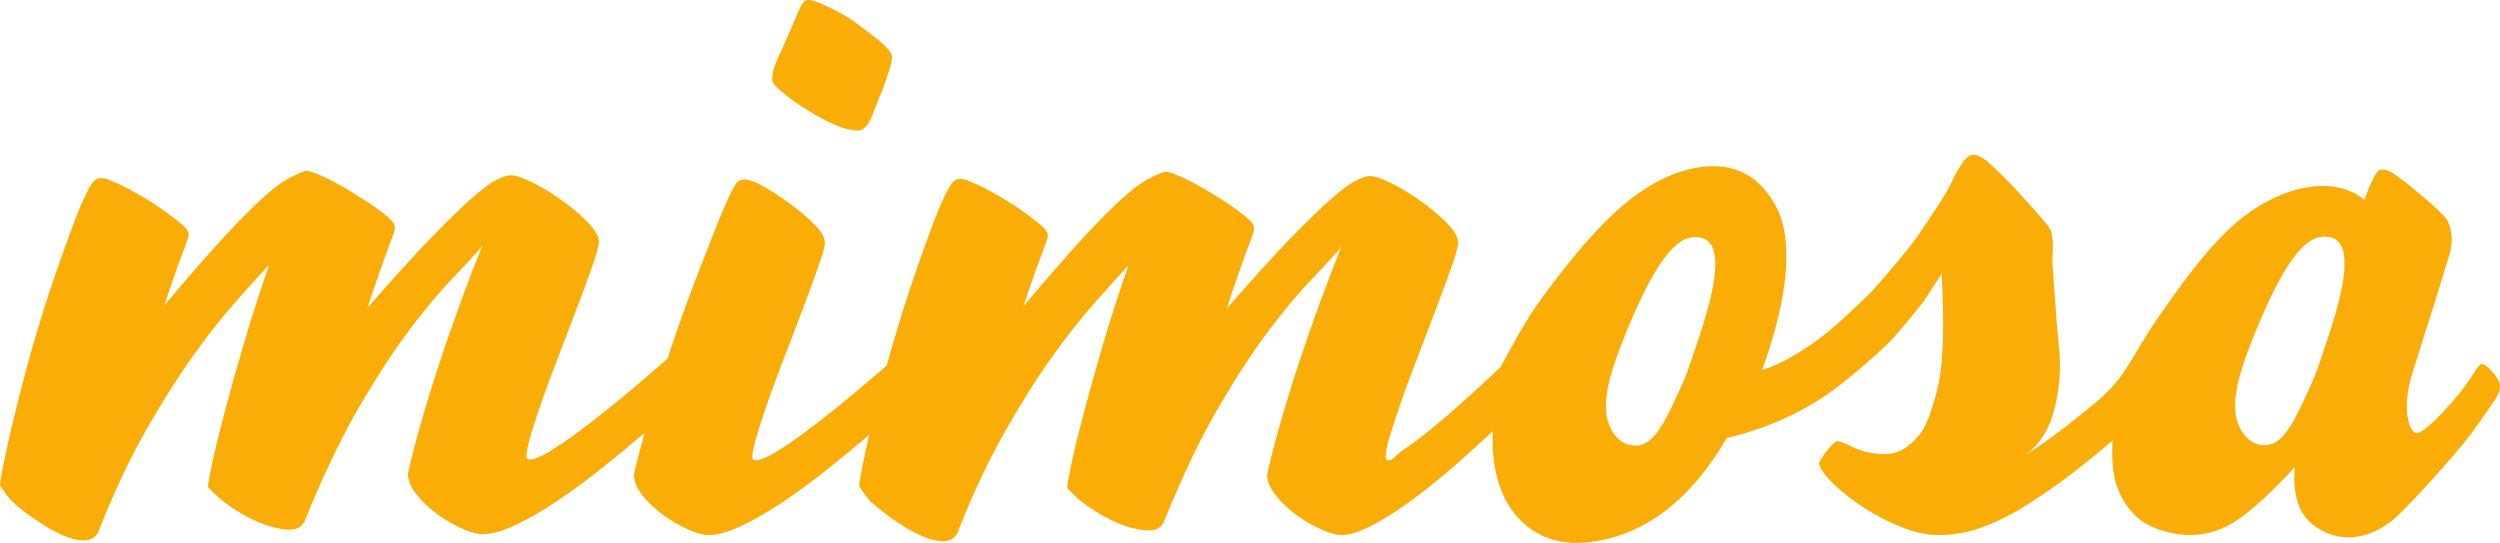 <?xml version="1.0" encoding="UTF-8"?>
<svg xmlns="http://www.w3.org/2000/svg" xmlns:xlink="http://www.w3.org/1999/xlink" width="361.57pt" height="78.52pt" viewBox="0 0 361.57 78.52" version="1.1">
<defs>
<clipPath id="clip1">
  <path d="M 0 22 L 361.57 22 L 361.57 78.52 L 0 78.52 Z M 0 22 "/>
</clipPath>
</defs>
<g id="surface1">
<path style=" stroke:none;fill-rule:nonzero;fill:rgb(97.299%,67.799%,2.399%);fill-opacity:1;" d="M 128.969 7.961 C 128.754 6.965 125.938 4.914 124.691 3.984 C 123.449 3.043 123.059 2.738 121.715 1.984 C 120.367 1.238 117.504 -0.258 116.582 0.039 C 116.035 0.215 115.52 1.461 114.832 3.129 C 114.242 4.539 113.809 5.555 113 7.305 C 112.184 9.047 111.574 10.5 111.699 11.629 C 111.77 12.195 112.383 12.656 113.215 13.379 C 114.043 14.109 114.758 14.617 115.969 15.406 C 117.176 16.195 118.434 16.926 119.762 17.59 C 121.086 18.262 122.285 18.668 123.195 18.809 C 124.102 18.941 124.57 18.984 125.164 18.359 C 125.77 17.73 125.965 17.184 126.301 16.293 C 126.734 15.18 127.043 14.402 127.473 13.387 C 127.895 12.418 128.195 11.355 128.453 10.641 C 128.762 9.785 129.109 8.633 128.969 7.961 "/>
<g clip-path="url(#clip1)" clip-rule="nonzero">
<path style=" stroke:none;fill-rule:nonzero;fill:rgb(97.299%,67.799%,2.399%);fill-opacity:1;" d="M 339.004 36.898 C 338.719 34.879 337.582 34.008 335.598 34.281 C 332.648 34.68 329.438 39.777 325.621 49.434 C 323.246 55.422 323.121 58.004 323.328 59.781 C 323.59 61.957 324.914 63.793 326.477 64.23 C 327.023 64.379 327.555 64.414 328.066 64.352 C 330.418 64.023 332.121 60.215 333.473 57.316 C 335.09 53.855 335.02 53.773 336.438 49.598 C 338.43 43.762 339.383 39.562 339.004 36.898 M 247.996 36.965 C 247.711 34.945 246.574 34.074 244.59 34.352 C 241.652 34.75 238.438 39.844 234.609 49.5 C 232.246 55.488 232.121 58.074 232.328 59.848 C 232.578 62.023 233.906 63.859 235.473 64.297 C 236.016 64.445 236.547 64.484 237.062 64.414 C 239.414 64.094 241.109 60.277 242.465 57.383 C 244.078 53.922 244.008 53.84 245.434 49.664 C 247.422 43.828 248.383 39.625 247.996 36.965 M 124.262 70.301 C 124.262 69.973 124.41 69.055 124.711 67.535 C 124.953 66.266 125.289 64.719 125.703 62.895 C 123.766 64.555 121.746 66.215 119.664 67.875 C 117.414 69.66 115.238 71.254 113.121 72.664 C 111.012 74.078 109.031 75.215 107.191 76.078 C 105.355 76.938 103.781 77.383 102.48 77.383 C 101.668 77.383 100.637 77.098 99.395 76.523 C 98.078 75.906 96.895 75.215 95.824 74.406 C 94.684 73.57 93.707 72.641 92.895 71.613 C 92.078 70.582 91.684 69.574 91.684 68.605 C 92.086 66.805 92.602 64.805 93.227 62.605 C 91.223 64.32 89.141 66.039 86.984 67.75 C 84.738 69.535 82.559 71.141 80.453 72.539 C 78.332 73.949 76.355 75.09 74.516 75.953 C 72.672 76.824 71.102 77.254 69.809 77.254 C 68.996 77.254 67.965 76.977 66.723 76.398 C 65.477 75.836 64.281 75.129 63.145 74.289 C 62.004 73.441 61.031 72.516 60.223 71.484 C 59.41 70.457 59.004 69.453 59.004 68.48 C 59.492 66.266 60.137 63.738 60.953 60.93 C 61.766 58.113 62.652 55.227 63.633 52.277 C 64.605 49.32 65.625 46.418 66.68 43.547 C 67.734 40.672 68.746 38.02 69.727 35.586 C 68.637 36.879 67.203 38.457 65.418 40.289 C 63.633 42.137 61.602 44.559 59.324 47.562 C 57.051 50.57 54.617 54.293 52.012 58.734 C 49.414 63.18 46.816 68.59 44.219 74.98 C 43.895 76.059 43.109 76.605 41.859 76.605 C 41.215 76.605 40.418 76.484 39.469 76.242 C 38.516 75.992 37.52 75.613 36.457 75.105 C 35.402 74.586 34.324 73.949 33.211 73.195 C 32.102 72.434 31.062 71.508 30.078 70.434 C 30.078 70.051 30.289 68.906 30.699 66.977 C 31.105 65.055 31.695 62.605 32.48 59.625 C 33.262 56.648 34.199 53.316 35.289 49.637 C 36.367 45.949 37.586 42.16 38.941 38.266 C 37.633 39.668 36.016 41.473 34.066 43.66 C 32.113 45.859 30.031 48.508 27.809 51.625 C 25.59 54.746 23.316 58.355 20.98 62.473 C 18.664 66.59 16.461 71.242 14.41 76.438 C 14.078 77.578 13.324 78.148 12.133 78.148 C 11.207 78.148 10.168 77.887 9.008 77.383 C 7.836 76.855 6.648 76.188 5.426 75.348 C 4.211 74.512 2.934 73.68 1.777 72.539 C 1.32 72.098 0.508 71.082 0 70.172 C 0 69.852 0.148 68.93 0.445 67.41 C 0.75 65.898 1.16 63.992 1.699 61.688 C 2.25 59.383 2.91 56.762 3.695 53.805 C 4.48 50.855 5.383 47.754 6.414 44.512 C 7.445 41.254 8.582 37.945 9.828 34.559 C 10.973 31.441 11.555 29.719 12.98 27.02 C 13.105 26.785 13.609 26.055 14.012 25.867 C 14.426 25.676 15.125 25.773 15.453 25.906 C 16.953 26.496 17.48 26.672 19.887 28.031 C 22.098 29.277 24.16 30.688 26.086 32.273 C 26.594 32.691 27.207 33.219 27.285 33.824 C 27.328 34.199 27.074 34.828 26.828 35.48 C 26.422 36.547 26.023 37.637 25.613 38.75 C 24.969 40.543 24.344 42.352 23.75 44.191 C 27.164 40.133 29.992 36.879 32.238 34.449 C 34.48 32.008 36.352 30.113 37.844 28.762 C 39.332 27.406 40.566 26.453 41.535 25.918 C 42.52 25.375 43.406 24.973 44.219 24.695 C 44.711 24.695 45.531 24.973 46.695 25.512 C 47.863 26.047 49.105 26.711 50.434 27.5 C 51.754 28.293 53.016 29.098 54.211 29.941 C 55.402 30.777 56.234 31.469 56.727 32.008 C 57.16 32.438 57.215 33.062 56.895 33.875 C 56.234 35.609 55.605 37.355 54.984 39.113 C 54.359 40.871 53.75 42.672 53.148 44.52 C 56.777 40.352 59.816 37.008 62.246 34.492 C 64.688 31.969 66.68 30.035 68.223 28.68 C 69.77 27.324 70.969 26.43 71.832 26 C 72.703 25.566 73.379 25.352 73.871 25.352 C 74.574 25.352 75.625 25.699 77.039 26.406 C 78.441 27.109 79.859 27.973 81.297 29.004 C 82.73 30.035 83.977 31.086 85.035 32.176 C 86.094 33.25 86.621 34.199 86.621 35.016 C 86.621 35.18 86.59 35.379 86.535 35.625 C 86.488 35.867 86.41 36.184 86.293 36.559 C 85.863 37.977 85.309 39.535 84.637 41.348 C 83.945 43.188 83.238 45.098 82.477 47.074 C 81.723 49.059 80.969 51.031 80.203 53.008 C 79.445 54.984 78.77 56.836 78.176 58.566 C 77.578 60.309 77.09 61.816 76.707 63.117 C 76.336 64.422 76.141 65.367 76.141 65.969 C 76.141 66.289 76.301 66.445 76.629 66.445 C 77.223 66.445 78.121 66.102 79.312 65.395 C 80.5 64.688 81.867 63.77 83.414 62.629 C 84.957 61.492 86.57 60.246 88.246 58.895 C 89.922 57.539 91.531 56.203 93.074 54.875 C 94.328 53.801 95.48 52.805 96.535 51.891 C 96.637 51.586 96.734 51.281 96.836 50.98 C 97.891 47.781 99 44.648 100.164 41.594 C 101.324 38.531 102.387 35.809 103.336 33.426 C 104.277 31.043 104.781 29.816 105.484 28.355 C 106.191 26.895 106.598 26.156 107.191 26.016 C 107.77 25.871 108.715 26.031 110.02 26.738 C 111.312 27.445 112.301 28.082 113.734 29.086 C 115.164 30.094 116.449 31.145 117.59 32.25 C 118.727 33.359 119.297 34.324 119.297 35.137 C 119.297 35.297 119.273 35.5 119.215 35.742 C 119.164 35.992 119.086 36.297 118.973 36.684 C 118.531 38.035 117.984 39.625 117.305 41.473 C 116.629 43.312 115.91 45.227 115.152 47.199 C 114.395 49.176 113.637 51.152 112.879 53.125 C 112.117 55.109 111.445 56.957 110.848 58.695 C 110.246 60.43 109.77 61.938 109.387 63.246 C 109.004 64.539 108.812 65.488 108.812 66.082 C 108.812 66.406 108.98 66.574 109.305 66.574 C 109.898 66.574 110.797 66.223 111.984 65.52 C 113.18 64.812 114.543 63.891 116.09 62.754 C 117.629 61.617 119.238 60.371 120.926 59.02 C 122.602 57.668 124.215 56.32 125.754 54.992 C 126.637 54.238 127.473 53.523 128.258 52.852 C 128.969 50.219 129.773 47.488 130.68 44.625 C 131.711 41.379 132.844 38.062 134.09 34.68 C 135.234 31.57 135.816 29.832 137.246 27.145 C 137.371 26.91 137.875 26.172 138.273 25.988 C 138.688 25.789 139.387 25.898 139.719 26.031 C 141.211 26.621 141.742 26.793 144.152 28.148 C 146.355 29.395 148.426 30.812 150.352 32.398 C 150.848 32.812 151.473 33.344 151.539 33.941 C 151.59 34.324 151.34 34.945 151.09 35.605 C 150.684 36.672 150.285 37.762 149.879 38.871 C 149.23 40.656 148.605 42.477 148.008 44.316 C 151.422 40.25 154.254 37.008 156.492 34.566 C 158.746 32.133 160.609 30.23 162.105 28.879 C 163.59 27.527 164.816 26.582 165.797 26.039 C 166.77 25.5 167.664 25.094 168.48 24.82 C 168.969 24.82 169.793 25.094 170.953 25.633 C 172.125 26.172 173.371 26.836 174.691 27.625 C 176.016 28.406 177.281 29.219 178.473 30.055 C 179.66 30.898 180.5 31.594 180.988 32.133 C 181.422 32.562 181.48 33.188 181.156 34 C 180.5 35.734 179.859 37.48 179.246 39.238 C 178.613 40.996 178.012 42.801 177.414 44.645 C 181.039 40.469 184.078 37.129 186.508 34.605 C 188.949 32.094 190.941 30.156 192.484 28.805 C 194.027 27.449 195.23 26.555 196.098 26.121 C 196.961 25.684 197.641 25.465 198.129 25.465 C 198.836 25.465 199.895 25.828 201.289 26.531 C 202.703 27.227 204.121 28.098 205.559 29.129 C 206.992 30.156 208.242 31.211 209.297 32.293 C 210.355 33.375 210.879 34.324 210.879 35.137 C 210.879 35.297 210.855 35.5 210.797 35.742 C 210.746 35.992 210.672 36.297 210.559 36.684 C 210.125 38.102 209.566 39.66 208.895 41.473 C 208.203 43.312 207.492 45.227 206.734 47.199 C 205.98 49.176 205.219 51.152 204.465 53.125 C 203.711 55.109 203.027 56.957 202.438 58.695 C 201.84 60.43 201.352 61.938 200.965 63.246 C 200.586 64.539 200.402 65.488 200.402 66.082 C 200.402 66.406 200.562 66.574 200.895 66.574 C 201.484 66.574 201.812 65.816 202.969 65.062 C 204.121 64.297 205.441 63.312 206.93 62.098 C 208.414 60.887 209.961 59.559 211.566 58.117 C 213.18 56.684 214.723 55.27 216.191 53.863 C 216.492 53.582 216.777 53.301 217.074 53.023 C 218.766 49.898 220.508 46.512 222.914 43.211 C 228.504 35.57 233.395 30.141 238.07 27.227 C 240.68 25.551 243.305 24.527 245.953 24.164 C 250.949 23.477 254.648 25.492 257.051 30.215 C 257.57 31.246 257.938 32.48 258.145 33.918 C 258.832 38.723 257.844 44.941 255.188 52.562 C 255.074 52.867 254.949 53.18 254.816 53.492 C 258.211 52.637 263.16 49.105 265.051 47.438 C 266.801 45.91 270.113 42.844 271.094 41.727 C 272.68 39.93 275.914 36.207 277.328 34.176 C 278.445 32.547 281.594 27.883 282.164 26.543 C 282.738 25.207 283.758 23.488 284.266 22.992 C 284.93 22.348 285.172 22.336 285.777 22.445 C 286.508 22.57 287.348 23.211 288.555 24.371 C 289.758 25.535 290.969 26.762 292.16 28.059 C 293.355 29.352 294.41 30.539 295.328 31.621 C 296.246 32.695 296.539 33.109 296.672 33.559 C 297.059 34.902 296.852 36.684 296.836 37.426 C 296.816 38.066 296.941 39.445 297.078 41.41 C 297.207 43.379 297.301 44.512 297.465 46.727 C 297.629 48.941 298.094 51.812 297.863 54.668 C 297.715 56.402 297.414 58.711 296.52 61.027 C 295.738 63.062 294.449 64.746 292.875 65.809 C 295.52 64.23 298.039 62.293 300.582 60.266 C 301.609 59.445 302.59 58.648 303.523 57.855 L 303.547 57.844 C 307.629 54.293 308.246 51.562 312.023 46.078 C 317.215 38.539 321.578 33.004 326.262 30.094 C 328.871 28.414 331.496 27.395 334.145 27.027 C 337.27 26.594 339.879 27.227 341.988 28.914 C 342.391 27.512 343.199 25.809 343.551 25.25 C 344 24.523 344.215 24.488 344.805 24.543 C 345.5 24.617 346.422 25.199 347.812 26.297 C 349.203 27.387 351.211 29.078 352.316 30.105 C 353.41 31.145 353.793 31.543 354.02 32 C 354.691 33.344 354.73 35.094 354.316 36.641 C 353.188 40.391 351.445 45.949 349.094 53.312 C 348.199 56.027 347.898 58.355 348.207 60.266 C 348.406 61.52 348.762 62.289 349.277 62.586 C 349.793 62.883 351.105 61.926 353.215 59.715 C 355.098 57.723 356.566 55.891 357.629 54.195 C 358.258 53.168 358.676 52.645 358.879 52.645 C 359.273 52.645 359.801 53.016 360.449 53.746 C 361.098 54.484 361.473 55.117 361.547 55.633 C 361.652 56.289 361.355 57.117 360.648 58.113 C 359.941 59.109 359.211 60.156 358.449 61.262 C 357.328 62.953 355.223 65.512 352.141 68.93 C 349.055 72.355 346.953 74.512 345.836 75.395 C 343.809 76.938 341.738 77.711 339.609 77.711 C 337.938 77.711 336.336 77.184 334.809 76.109 C 333.266 75.051 332.328 73.402 331.973 71.195 C 331.793 70.094 331.773 68.879 331.887 67.551 C 328.715 71.016 326.02 73.512 323.801 75.062 C 321.586 76.605 319.238 77.383 316.781 77.383 C 314.316 77.383 310.984 76.531 309.117 74.836 C 307.254 73.148 306.105 70.98 305.684 68.324 C 305.5 67.188 305.426 65.559 305.531 63.707 C 303.625 65.352 301.68 66.938 299.707 68.457 C 297.434 70.207 295.164 71.746 292.945 73.148 C 290.73 74.539 288.219 75.762 286.082 76.469 C 283.953 77.164 282.051 77.383 280.219 77.383 C 278.641 77.383 276.914 76.996 275.012 76.242 C 273.121 75.48 271.332 74.555 269.645 73.48 C 267.973 72.395 266.512 71.254 265.27 70.066 C 264.023 68.871 263.293 67.875 263.074 67.062 C 263.074 66.953 263.184 66.723 263.398 66.375 C 263.613 66.02 263.871 65.652 264.172 65.27 C 264.469 64.898 264.77 64.555 265.062 64.258 C 265.359 63.957 265.59 63.809 265.758 63.809 C 266.078 63.809 266.73 64.059 267.703 64.539 C 268.68 65.027 270.305 65.684 272.578 65.684 C 273.82 65.684 274.895 65.277 275.781 64.625 C 276.684 63.98 277.816 62.801 278.363 61.699 C 279.148 60.148 279.664 58.281 280.031 56.895 C 280.352 55.691 280.672 54.035 280.805 52.473 C 280.996 50.203 281.07 48.004 281.027 45.848 C 280.996 43.695 280.922 41.613 280.82 39.598 C 279.941 40.879 279.121 42.305 278.098 43.738 C 277.508 44.566 274.312 48.367 273.609 49.117 C 272.172 50.645 267.531 54.711 264.941 56.562 C 260.246 59.934 255.188 62.043 249.734 63.352 C 244.516 72.293 238.008 77.289 230.211 78.367 C 226.469 78.879 223.32 78.102 220.777 76.027 C 218.227 73.949 216.664 70.898 216.086 66.863 C 215.879 65.426 215.816 63.926 215.91 62.348 C 214.254 63.902 212.523 65.461 210.758 67.027 C 208.598 68.922 206.496 70.633 204.465 72.141 C 202.422 73.652 200.508 74.891 198.703 75.844 C 196.906 76.801 195.363 77.383 194.07 77.383 C 193.258 77.383 192.23 77.09 190.98 76.523 C 189.73 75.953 188.539 75.246 187.402 74.406 C 186.27 73.57 185.297 72.641 184.484 71.613 C 183.672 70.582 183.262 69.574 183.262 68.605 C 183.754 66.383 184.402 63.867 185.215 61.051 C 186.027 58.23 186.914 55.348 187.895 52.395 C 188.867 49.449 189.887 46.531 190.941 43.66 C 191.992 40.797 193.008 38.141 193.988 35.703 C 192.898 37.008 191.465 38.574 189.68 40.418 C 187.895 42.262 185.863 44.684 183.59 47.691 C 181.312 50.691 178.875 54.41 176.27 58.852 C 173.672 63.289 171.078 68.715 168.48 75.105 C 168.152 76.188 167.367 76.723 166.121 76.723 C 165.477 76.723 164.672 76.605 163.723 76.355 C 162.777 76.117 161.77 75.734 160.719 75.223 C 159.664 74.703 158.574 74.078 157.473 73.312 C 156.359 72.559 155.312 71.637 154.344 70.551 C 154.344 70.172 154.551 69.023 154.949 67.102 C 155.355 65.176 155.953 62.73 156.738 59.75 C 157.523 56.773 158.461 53.441 159.539 49.758 C 160.629 46.078 161.848 42.281 163.199 38.383 C 161.895 39.793 160.27 41.594 158.328 43.789 C 156.379 45.98 154.297 48.637 152.066 51.742 C 149.844 54.859 147.57 58.477 145.246 62.598 C 142.922 66.707 140.723 71.363 138.664 76.566 C 138.34 77.703 137.586 78.27 136.387 78.27 C 135.465 78.27 134.43 78.012 133.266 77.5 C 132.098 76.98 130.91 76.305 129.691 75.473 C 128.469 74.625 127.246 73.695 126.039 72.664 C 125.586 72.223 124.77 71.207 124.262 70.301 "/>
</g>
</g>
</svg>
